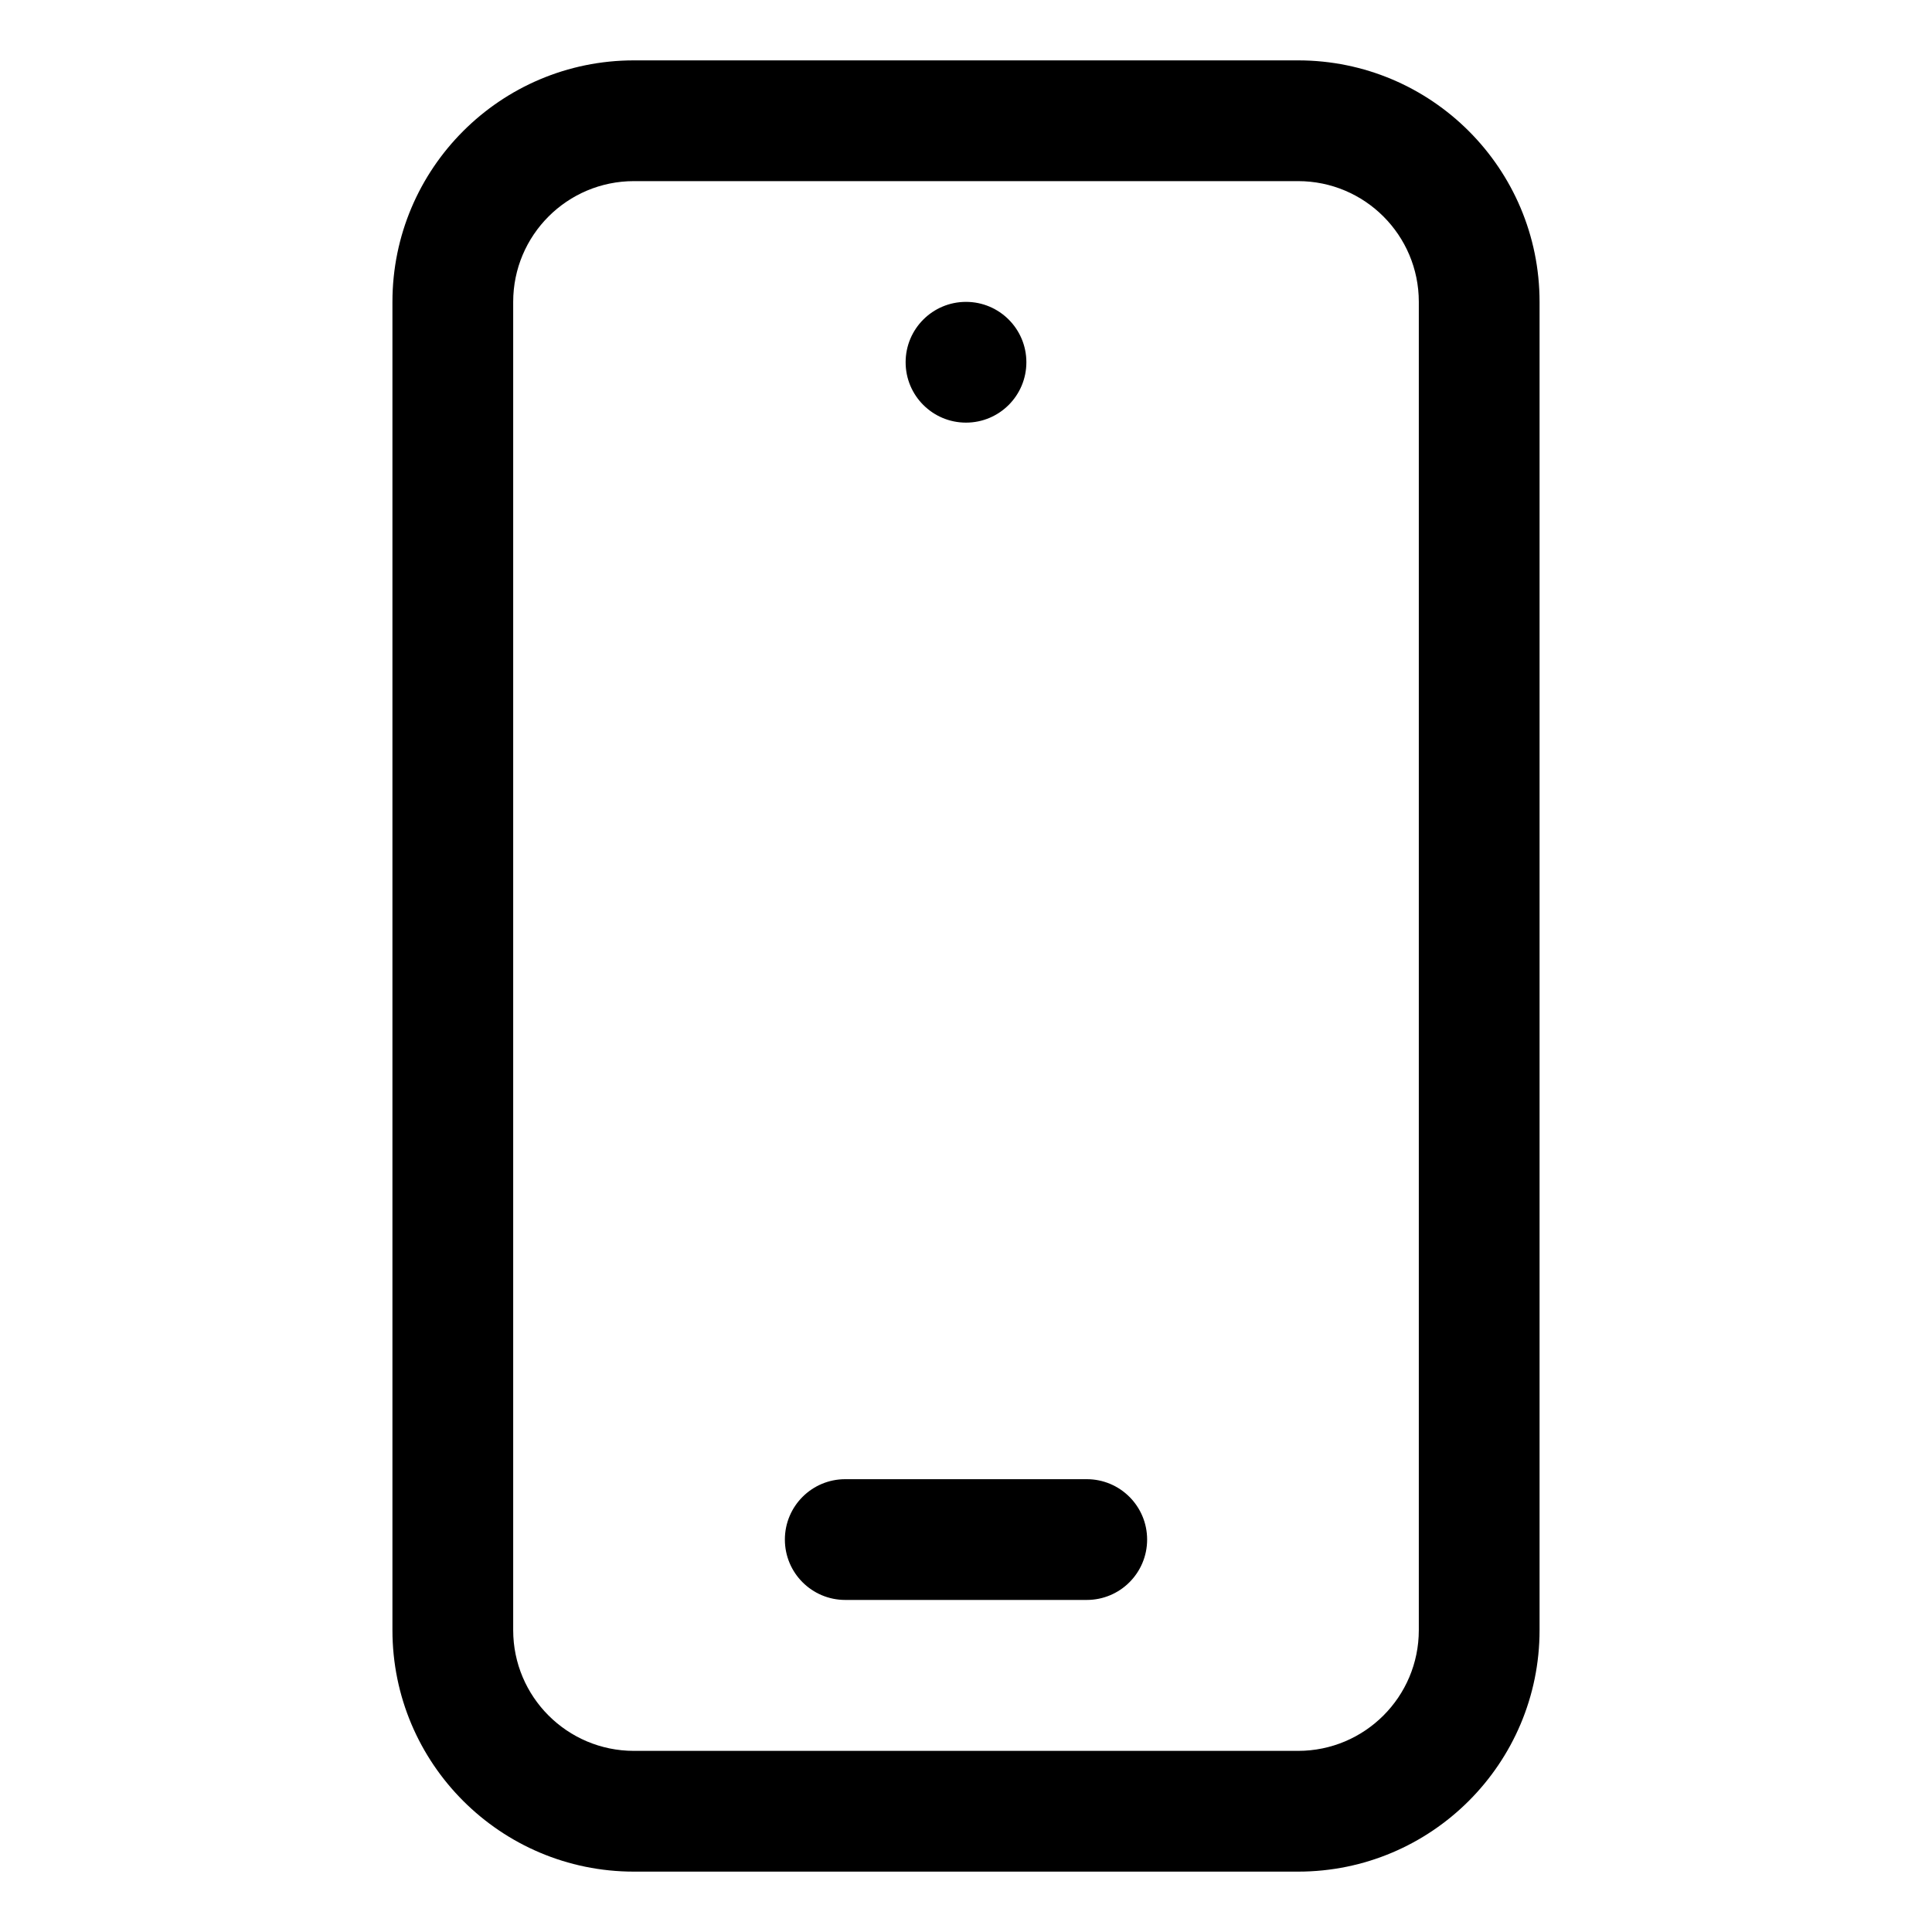 <svg fill="none" height="64" viewBox="0 0 64 64" width="64" xmlns="http://www.w3.org/2000/svg"><g fill="rgb(0,0,0)"><path d="m34 12c0 1.105-.895 2-2 2s-2-.895-2-2 .895-2 2-2 2 .895 2 2z"/><path d="m36 53c1.105 0 2-.895 2-2s-.895-2-2-2h-8c-1.105 0-2 .895-2 2s.895 2 2 2z"/><path clip-rule="evenodd" d="m13 10c0-4.418 3.582-8 8-8h22c4.418 0 8 3.582 8 8v44c0 4.418-3.582 8-8 8h-22c-4.418 0-8-3.582-8-8zm8-4c-2.209 0-4 1.791-4 4v44c0 2.209 1.791 4 4 4h22c2.209 0 4-1.791 4-4v-44c0-2.209-1.791-4-4-4z" fill-rule="evenodd"/></g></svg>